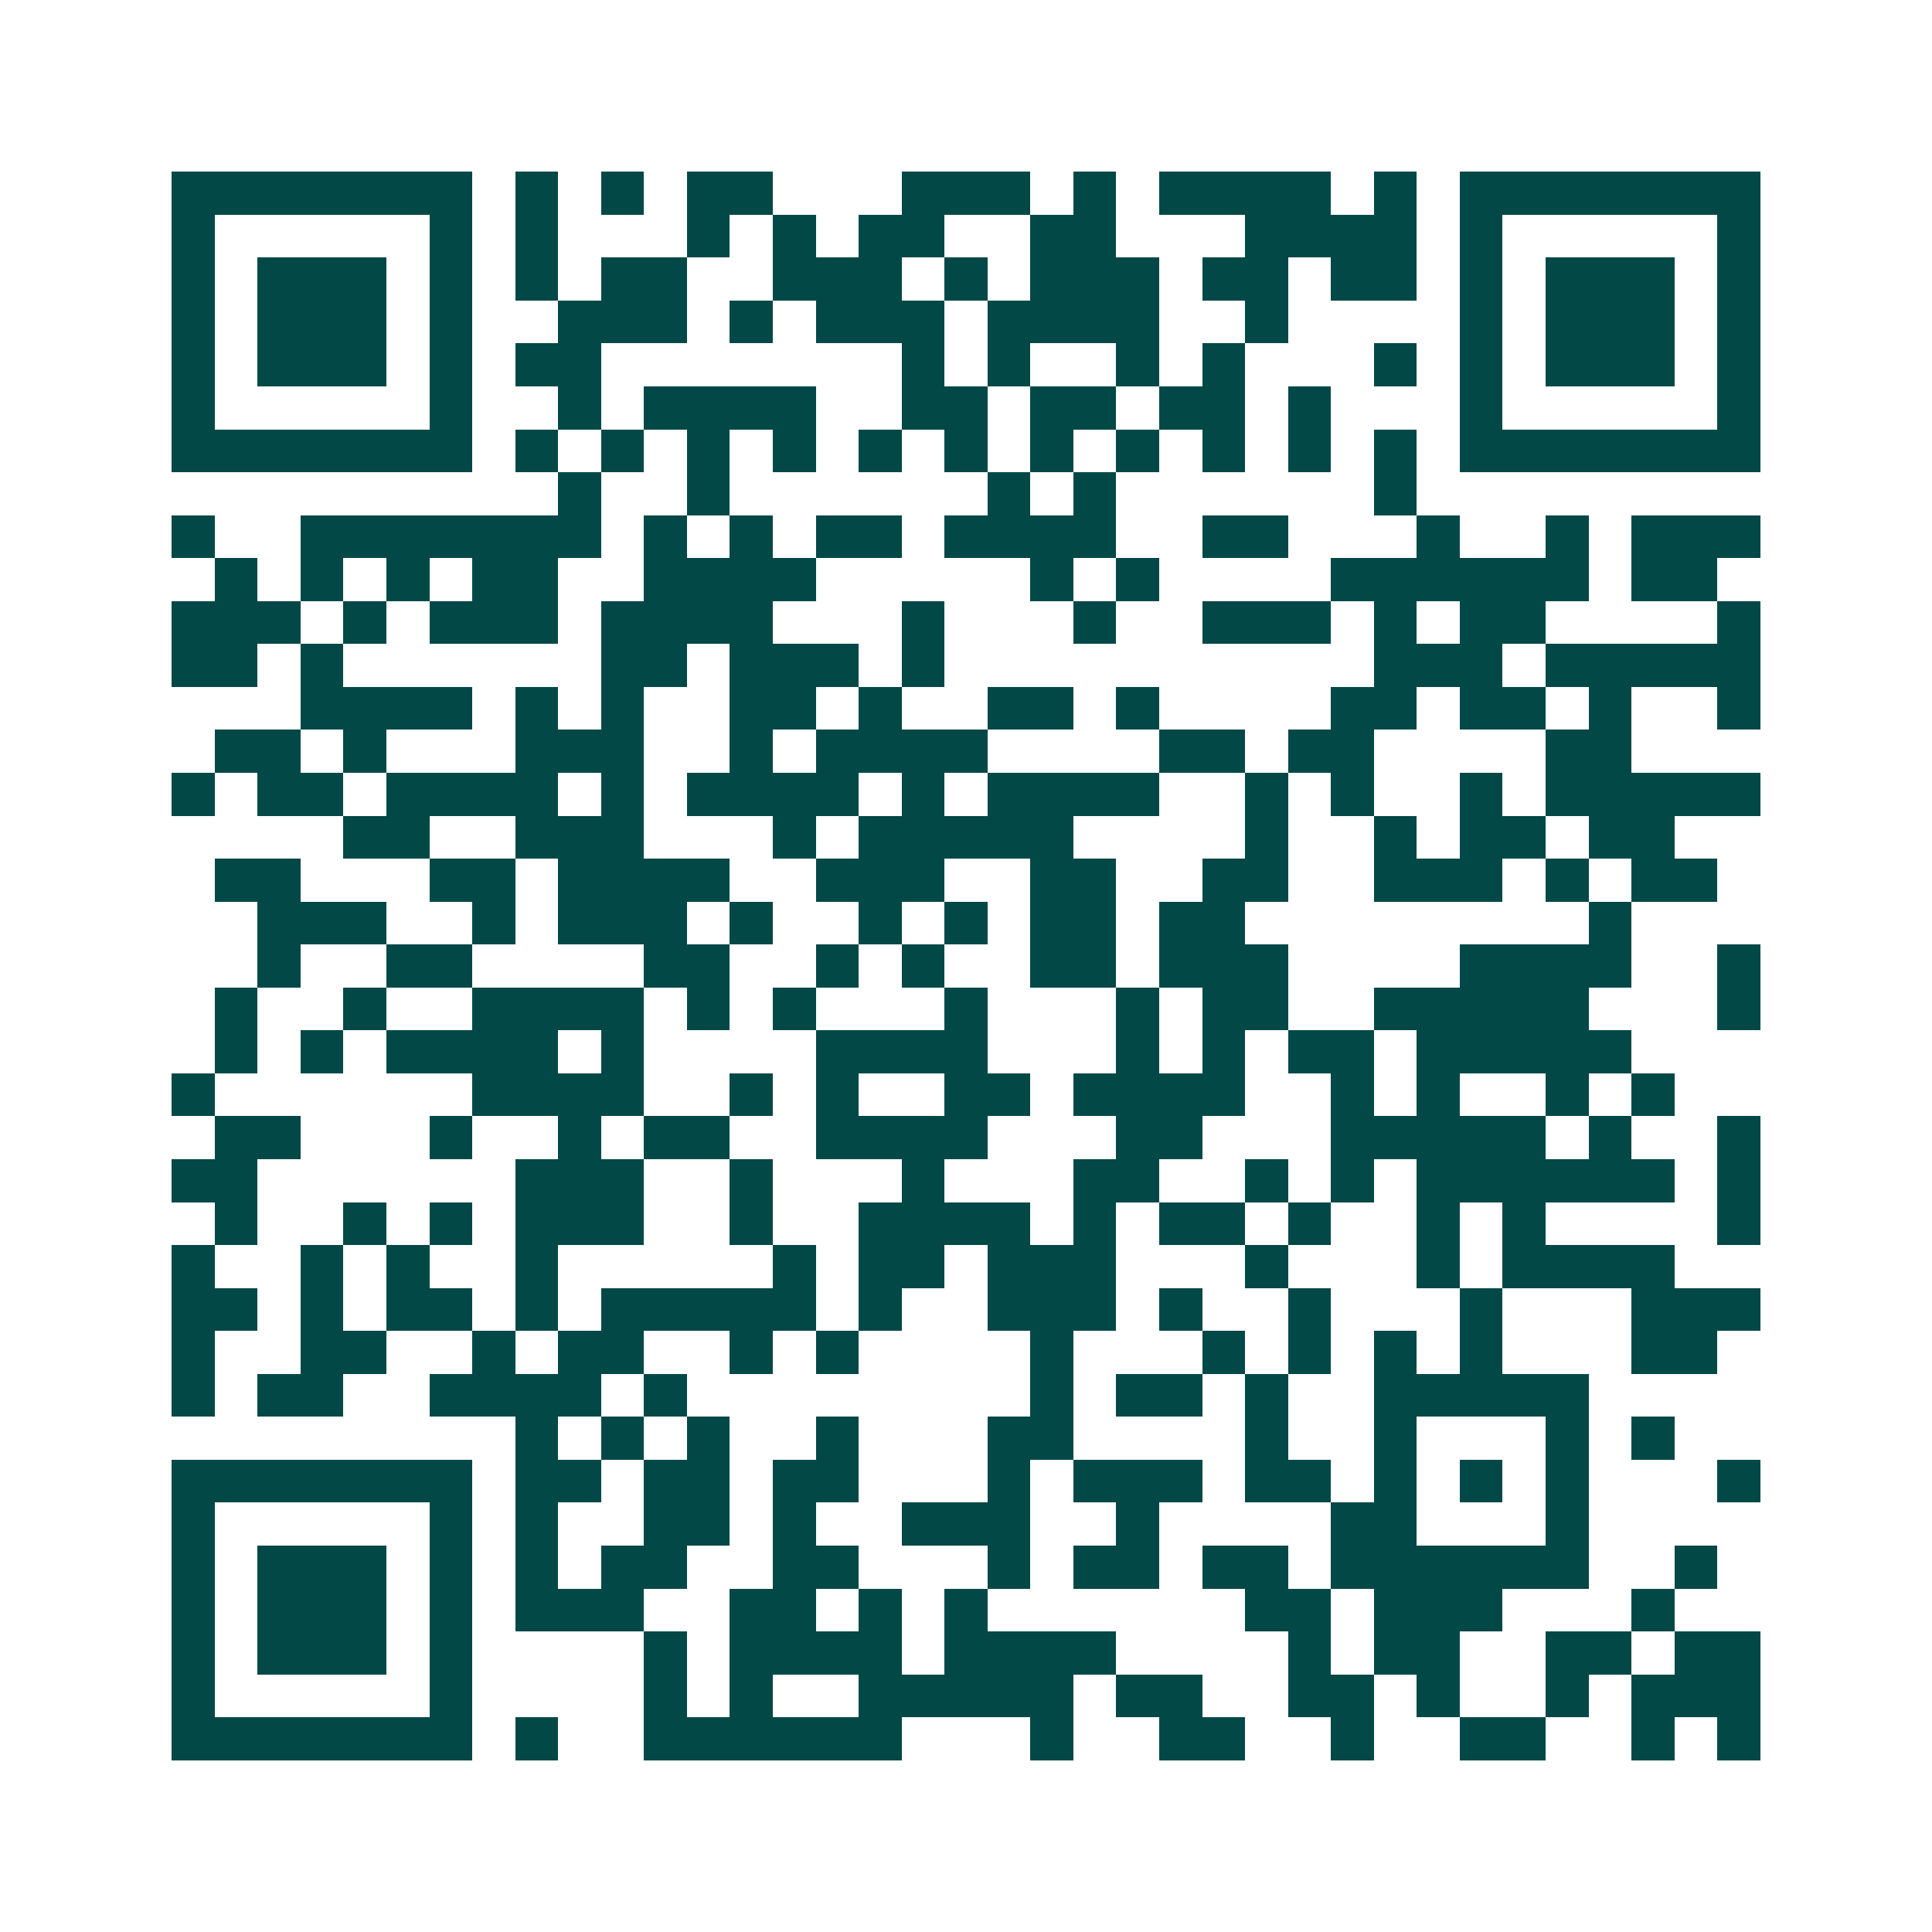 <svg xmlns="http://www.w3.org/2000/svg" width="200" height="200" viewBox="0 0 45 45" shape-rendering="crispEdges"><path fill="#ffffff" d="M0 0h45v45H0z"/><path stroke="#014847" d="M4 4.5h7m1 0h1m1 0h1m1 0h2m3 0h3m1 0h1m1 0h4m1 0h1m1 0h7M4 5.5h1m5 0h1m1 0h1m3 0h1m1 0h1m1 0h2m2 0h2m3 0h4m1 0h1m5 0h1M4 6.5h1m1 0h3m1 0h1m1 0h1m1 0h2m2 0h3m1 0h1m1 0h3m1 0h2m1 0h2m1 0h1m1 0h3m1 0h1M4 7.5h1m1 0h3m1 0h1m2 0h3m1 0h1m1 0h3m1 0h4m2 0h1m4 0h1m1 0h3m1 0h1M4 8.5h1m1 0h3m1 0h1m1 0h2m7 0h1m1 0h1m2 0h1m1 0h1m3 0h1m1 0h1m1 0h3m1 0h1M4 9.5h1m5 0h1m2 0h1m1 0h4m2 0h2m1 0h2m1 0h2m1 0h1m3 0h1m5 0h1M4 10.5h7m1 0h1m1 0h1m1 0h1m1 0h1m1 0h1m1 0h1m1 0h1m1 0h1m1 0h1m1 0h1m1 0h1m1 0h7M13 11.5h1m2 0h1m6 0h1m1 0h1m6 0h1M4 12.5h1m2 0h7m1 0h1m1 0h1m1 0h2m1 0h4m2 0h2m3 0h1m2 0h1m1 0h3M5 13.5h1m1 0h1m1 0h1m1 0h2m2 0h4m5 0h1m1 0h1m4 0h6m1 0h2M4 14.5h3m1 0h1m1 0h3m1 0h4m3 0h1m3 0h1m2 0h3m1 0h1m1 0h2m4 0h1M4 15.5h2m1 0h1m6 0h2m1 0h3m1 0h1m10 0h3m1 0h5M7 16.5h4m1 0h1m1 0h1m2 0h2m1 0h1m2 0h2m1 0h1m4 0h2m1 0h2m1 0h1m2 0h1M5 17.5h2m1 0h1m3 0h3m2 0h1m1 0h4m4 0h2m1 0h2m4 0h2M4 18.5h1m1 0h2m1 0h4m1 0h1m1 0h4m1 0h1m1 0h4m2 0h1m1 0h1m2 0h1m1 0h5M8 19.5h2m2 0h3m3 0h1m1 0h5m4 0h1m2 0h1m1 0h2m1 0h2M5 20.5h2m3 0h2m1 0h4m2 0h3m2 0h2m2 0h2m2 0h3m1 0h1m1 0h2M6 21.5h3m2 0h1m1 0h3m1 0h1m2 0h1m1 0h1m1 0h2m1 0h2m8 0h1M6 22.5h1m2 0h2m4 0h2m2 0h1m1 0h1m2 0h2m1 0h3m4 0h4m2 0h1M5 23.5h1m2 0h1m2 0h4m1 0h1m1 0h1m3 0h1m3 0h1m1 0h2m2 0h5m3 0h1M5 24.5h1m1 0h1m1 0h4m1 0h1m4 0h4m3 0h1m1 0h1m1 0h2m1 0h5M4 25.5h1m6 0h4m2 0h1m1 0h1m2 0h2m1 0h4m2 0h1m1 0h1m2 0h1m1 0h1M5 26.5h2m3 0h1m2 0h1m1 0h2m2 0h4m3 0h2m3 0h5m1 0h1m2 0h1M4 27.5h2m6 0h3m2 0h1m3 0h1m3 0h2m2 0h1m1 0h1m1 0h6m1 0h1M5 28.5h1m2 0h1m1 0h1m1 0h3m2 0h1m2 0h4m1 0h1m1 0h2m1 0h1m2 0h1m1 0h1m4 0h1M4 29.5h1m2 0h1m1 0h1m2 0h1m5 0h1m1 0h2m1 0h3m3 0h1m3 0h1m1 0h4M4 30.5h2m1 0h1m1 0h2m1 0h1m1 0h5m1 0h1m2 0h3m1 0h1m2 0h1m3 0h1m3 0h3M4 31.5h1m2 0h2m2 0h1m1 0h2m2 0h1m1 0h1m4 0h1m3 0h1m1 0h1m1 0h1m1 0h1m3 0h2M4 32.5h1m1 0h2m2 0h4m1 0h1m8 0h1m1 0h2m1 0h1m2 0h5M12 33.5h1m1 0h1m1 0h1m2 0h1m3 0h2m4 0h1m2 0h1m3 0h1m1 0h1M4 34.5h7m1 0h2m1 0h2m1 0h2m3 0h1m1 0h3m1 0h2m1 0h1m1 0h1m1 0h1m3 0h1M4 35.5h1m5 0h1m1 0h1m2 0h2m1 0h1m2 0h3m2 0h1m4 0h2m3 0h1M4 36.5h1m1 0h3m1 0h1m1 0h1m1 0h2m2 0h2m3 0h1m1 0h2m1 0h2m1 0h6m2 0h1M4 37.5h1m1 0h3m1 0h1m1 0h3m2 0h2m1 0h1m1 0h1m6 0h2m1 0h3m3 0h1M4 38.5h1m1 0h3m1 0h1m4 0h1m1 0h4m1 0h4m4 0h1m1 0h2m2 0h2m1 0h2M4 39.5h1m5 0h1m4 0h1m1 0h1m2 0h5m1 0h2m2 0h2m1 0h1m2 0h1m1 0h3M4 40.5h7m1 0h1m2 0h6m3 0h1m2 0h2m2 0h1m2 0h2m2 0h1m1 0h1"/></svg>
